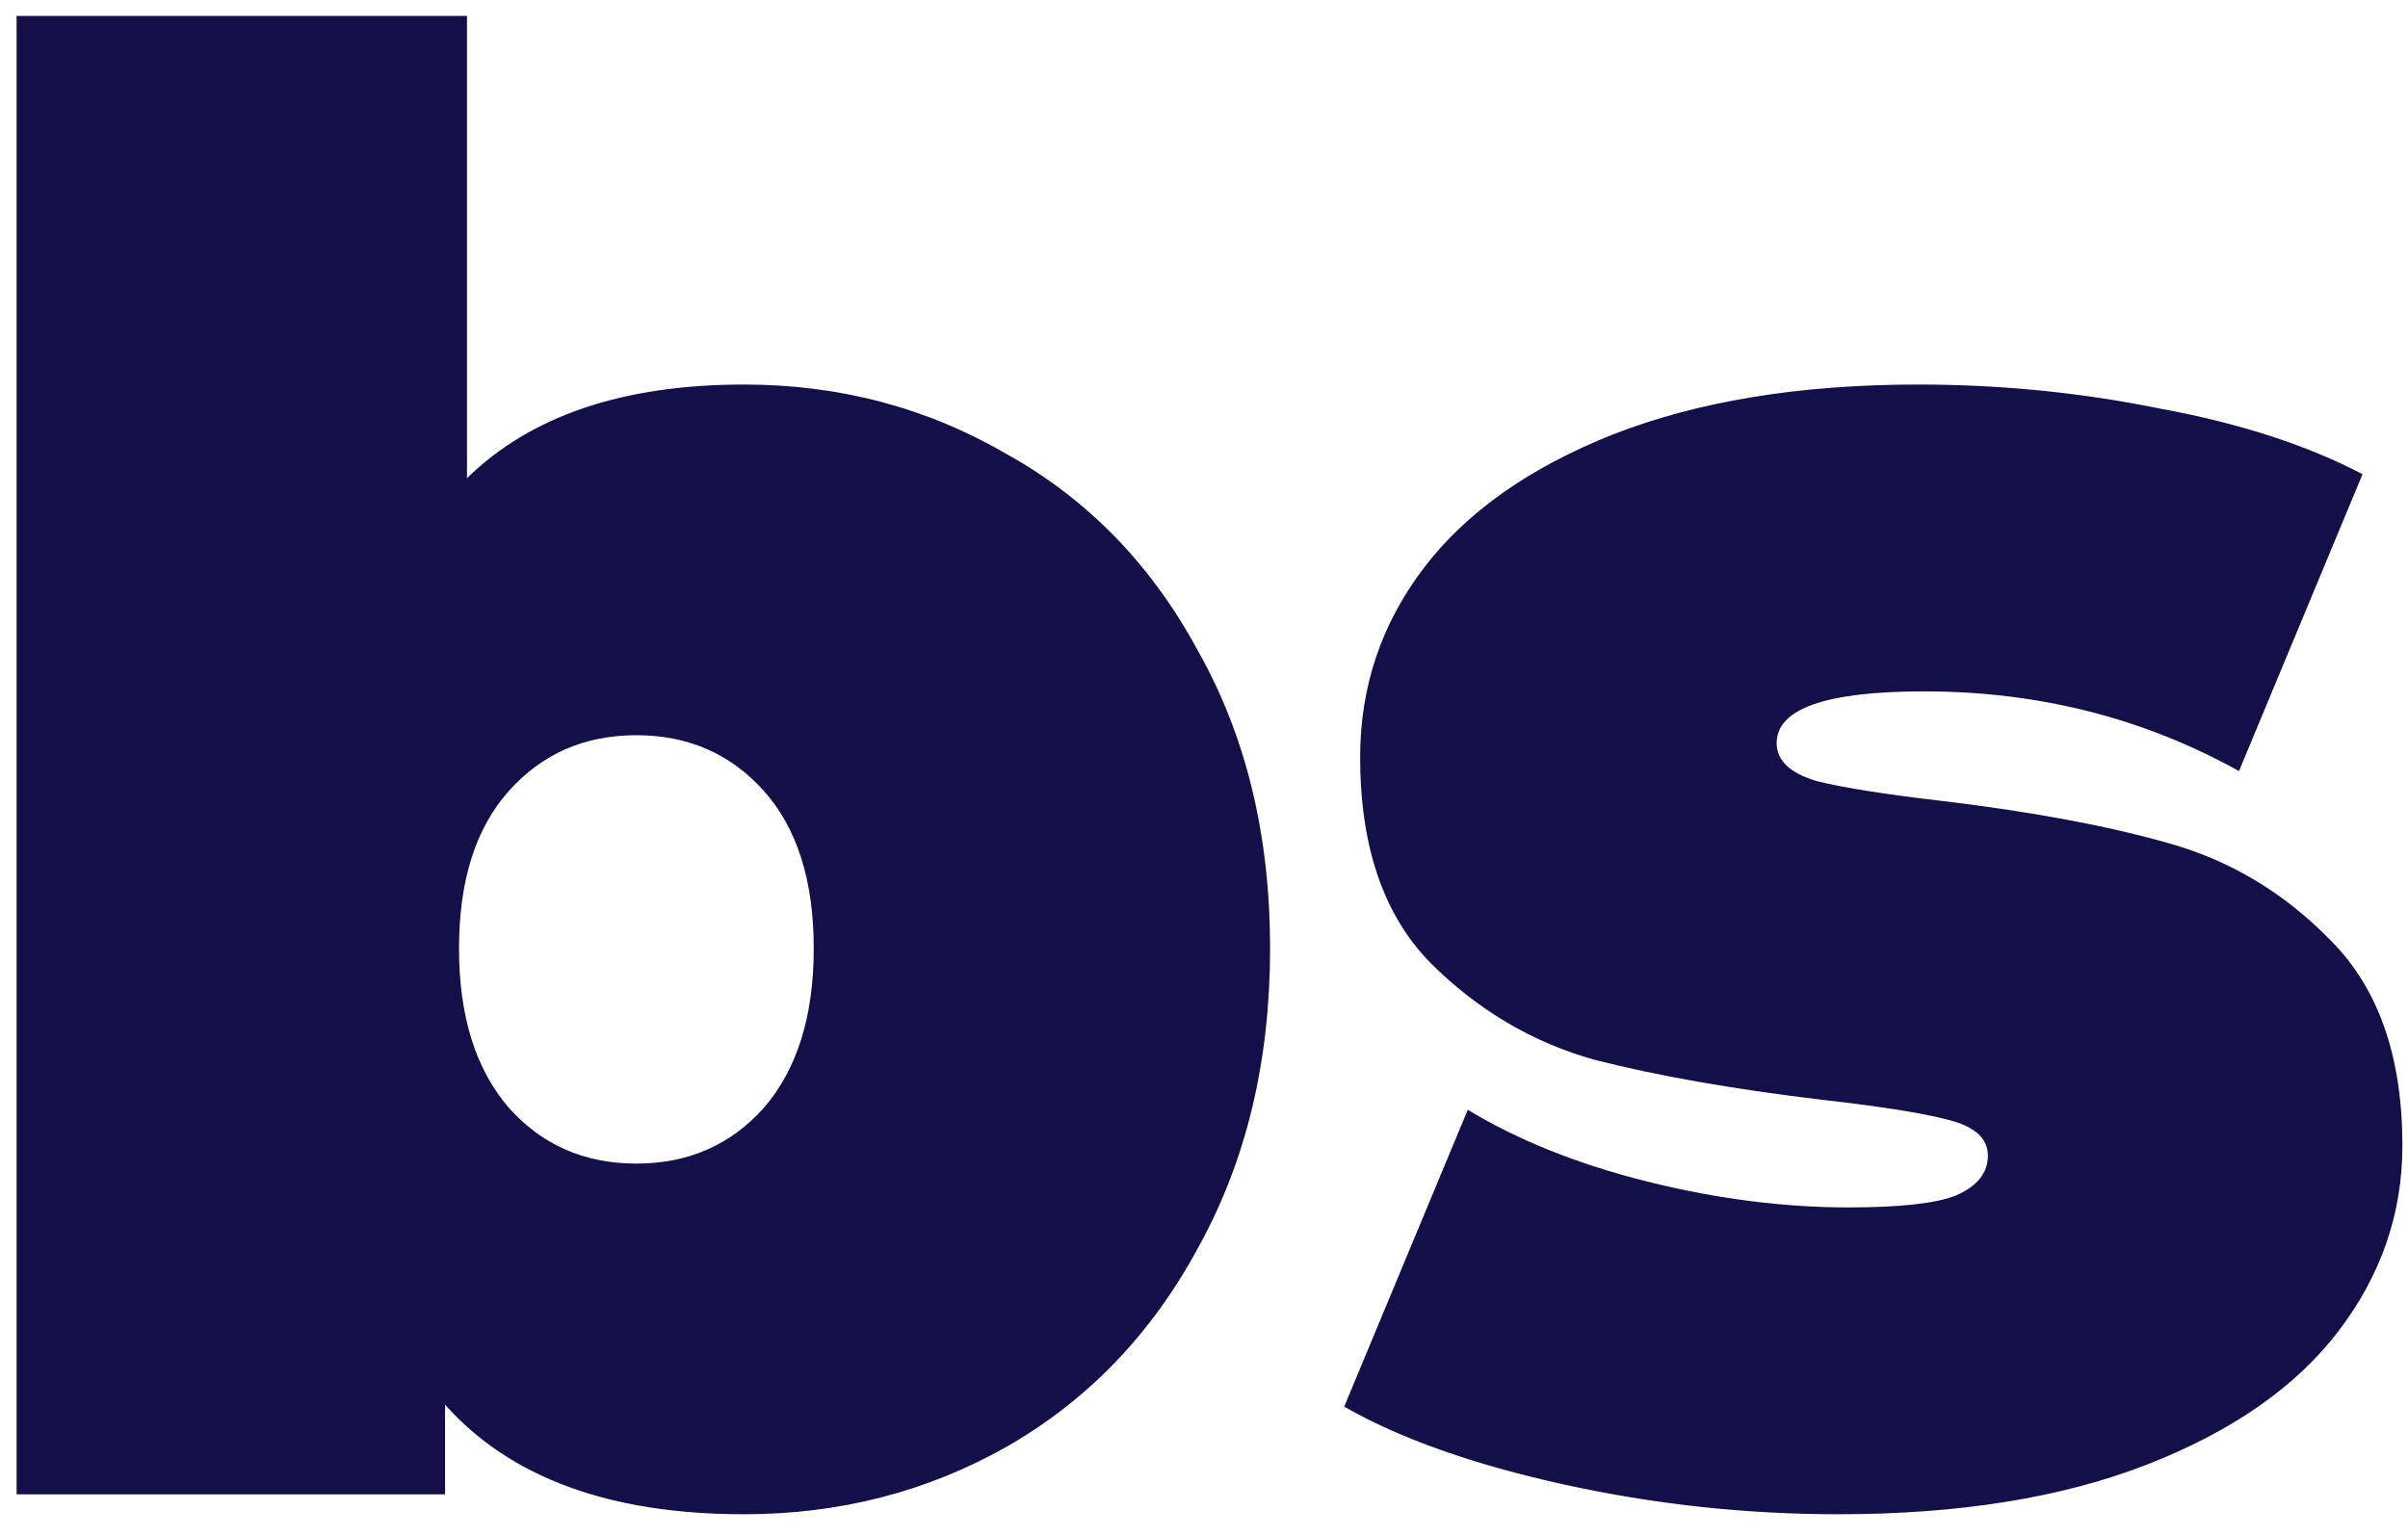 <svg width="58" height="37" viewBox="0 0 58 37" fill="none" xmlns="http://www.w3.org/2000/svg">
<path d="M17.92 9.264C20.224 9.264 22.336 9.824 24.256 10.944C26.208 12.032 27.744 13.616 28.864 15.696C30.016 17.744 30.592 20.128 30.592 22.848C30.592 25.568 30.016 27.968 28.864 30.048C27.744 32.128 26.208 33.728 24.256 34.848C22.336 35.936 20.224 36.48 17.92 36.48C14.688 36.48 12.288 35.6 10.72 33.84V36H0.4V0.384H11.248V11.52C12.784 10.016 15.008 9.264 17.92 9.264ZM15.328 28.032C16.576 28.032 17.6 27.584 18.4 26.688C19.2 25.76 19.6 24.48 19.6 22.848C19.6 21.216 19.2 19.952 18.4 19.056C17.6 18.16 16.576 17.712 15.328 17.712C14.08 17.712 13.056 18.16 12.256 19.056C11.456 19.952 11.056 21.216 11.056 22.848C11.056 24.48 11.456 25.76 12.256 26.688C13.056 27.584 14.08 28.032 15.328 28.032ZM44.281 36.48C42.041 36.48 39.833 36.24 37.657 35.76C35.481 35.28 33.721 34.656 32.377 33.888L35.353 26.736C36.569 27.472 38.009 28.048 39.673 28.464C41.337 28.88 42.953 29.088 44.521 29.088C45.769 29.088 46.633 28.992 47.113 28.8C47.625 28.576 47.881 28.256 47.881 27.84C47.881 27.424 47.561 27.136 46.921 26.976C46.313 26.816 45.305 26.656 43.897 26.496C41.753 26.24 39.929 25.92 38.425 25.536C36.921 25.12 35.593 24.336 34.441 23.184C33.321 22.032 32.761 20.384 32.761 18.24C32.761 16.544 33.273 15.024 34.297 13.68C35.321 12.336 36.841 11.264 38.857 10.464C40.905 9.664 43.353 9.264 46.201 9.264C48.185 9.264 50.121 9.456 52.009 9.84C53.929 10.192 55.561 10.72 56.905 11.424L53.929 18.576C51.625 17.296 49.097 16.656 46.345 16.656C43.977 16.656 42.793 17.072 42.793 17.904C42.793 18.32 43.113 18.624 43.753 18.816C44.393 18.976 45.401 19.136 46.777 19.296C48.921 19.552 50.729 19.888 52.201 20.304C53.705 20.72 55.017 21.504 56.137 22.656C57.289 23.808 57.865 25.456 57.865 27.6C57.865 29.232 57.353 30.72 56.329 32.064C55.305 33.408 53.769 34.48 51.721 35.28C49.673 36.08 47.193 36.48 44.281 36.48Z" fill="#130F49"/>
</svg>
